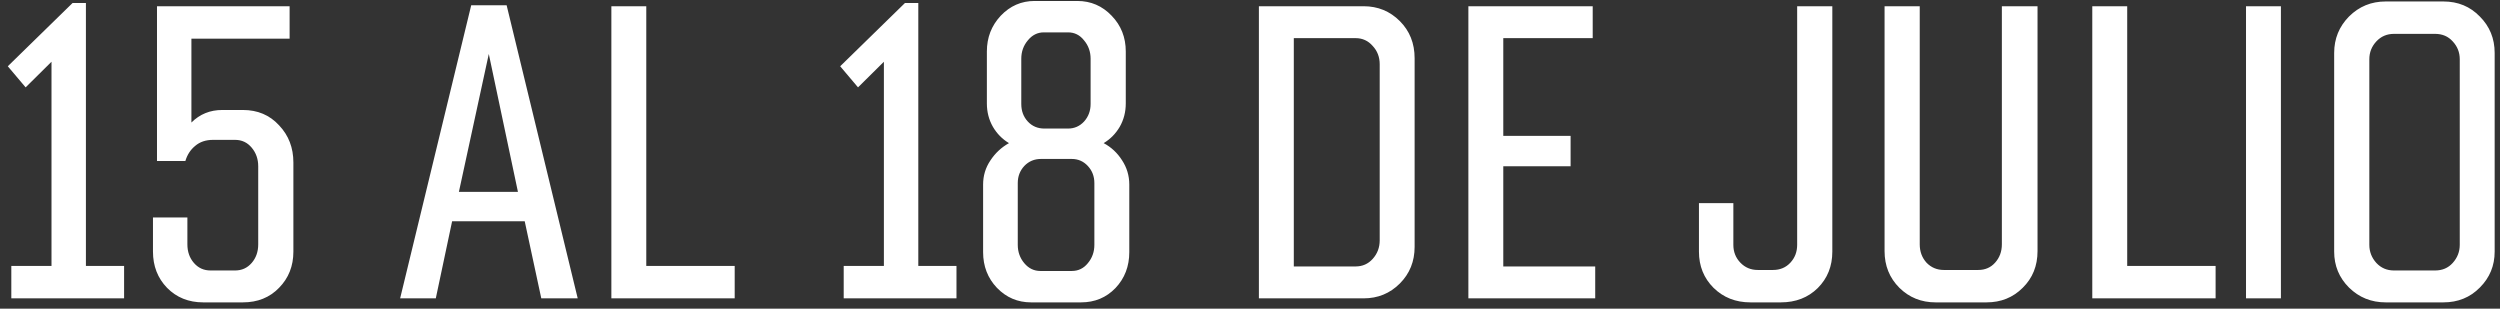 <svg width="243" height="30" viewBox="0 0 243 30" fill="none" xmlns="http://www.w3.org/2000/svg">
<rect x="0" y="0" width="243" height="30" fill="#333333" stroke="none"/>
<path d="M8.351 25.851H12.062V29H1.1V25.851H5.006V6.002L2.491 8.492L0.758 6.441L7.057 0.289H8.351V25.851ZM23.609 10.69C25.042 10.69 26.213 11.186 27.125 12.179C28.053 13.155 28.517 14.36 28.517 15.792V24.459C28.517 25.859 28.053 27.031 27.125 27.975C26.213 28.919 25.042 29.391 23.609 29.391H19.752C18.336 29.391 17.164 28.919 16.236 27.975C15.325 27.031 14.869 25.859 14.869 24.459V21.139H18.214V23.751C18.214 24.467 18.425 25.069 18.849 25.558C19.272 26.046 19.809 26.29 20.46 26.29H22.852C23.504 26.29 24.041 26.046 24.464 25.558C24.887 25.069 25.099 24.467 25.099 23.751V16.158C25.099 15.458 24.887 14.856 24.464 14.352C24.041 13.847 23.504 13.595 22.852 13.595H20.704C20.004 13.595 19.426 13.79 18.971 14.181C18.515 14.555 18.198 15.043 18.019 15.646H15.26V0.606H28.15V3.756H18.605V11.91C19.418 11.096 20.419 10.69 21.607 10.69H23.609ZM52.613 29L51.002 21.505H43.946L42.359 29H38.893L45.802 0.509H49.244L56.153 29H52.613ZM44.605 18.648H50.343L47.511 5.245L44.605 18.648ZM62.818 25.851H71.412V29H59.425V0.606H62.818V25.851ZM89.259 25.851H92.97V29H82.008V25.851H85.914V6.002L83.399 8.492L81.666 6.441L87.965 0.289H89.259V25.851ZM107.276 13.912C108.009 14.303 108.603 14.856 109.059 15.572C109.531 16.288 109.767 17.078 109.767 17.94V24.508C109.767 25.891 109.319 27.055 108.424 27.999C107.529 28.927 106.414 29.391 105.079 29.391H100.221C98.919 29.391 97.812 28.919 96.9 27.975C96.005 27.031 95.558 25.875 95.558 24.508V17.94C95.558 17.078 95.794 16.297 96.266 15.597C96.738 14.88 97.34 14.319 98.072 13.912C97.421 13.521 96.9 12.992 96.51 12.325C96.119 11.642 95.924 10.885 95.924 10.055V5.001C95.924 3.65 96.371 2.494 97.267 1.534C98.178 0.574 99.277 0.094 100.562 0.094H104.713C106.031 0.094 107.146 0.574 108.058 1.534C108.969 2.478 109.425 3.634 109.425 5.001V10.055C109.425 10.885 109.229 11.642 108.839 12.325C108.448 12.992 107.927 13.521 107.276 13.912ZM99.269 5.709V10.104C99.269 10.787 99.48 11.357 99.903 11.812C100.326 12.268 100.864 12.496 101.515 12.496H103.81C104.428 12.496 104.949 12.268 105.372 11.812C105.795 11.341 106.007 10.771 106.007 10.104V5.709C106.007 5.025 105.795 4.431 105.372 3.927C104.965 3.406 104.444 3.146 103.81 3.146H101.466C100.847 3.146 100.326 3.406 99.903 3.927C99.48 4.431 99.269 5.025 99.269 5.709ZM106.373 23.8V17.794C106.373 17.143 106.161 16.59 105.738 16.134C105.315 15.678 104.794 15.45 104.176 15.45H101.173C100.538 15.45 100.001 15.678 99.561 16.134C99.138 16.59 98.927 17.143 98.927 17.794V23.8C98.927 24.483 99.138 25.078 99.561 25.582C99.985 26.087 100.506 26.339 101.124 26.339H104.176C104.811 26.339 105.331 26.087 105.738 25.582C106.161 25.078 106.373 24.483 106.373 23.8ZM132.545 0.606C133.928 0.606 135.1 1.087 136.061 2.047C137.021 3.007 137.501 4.212 137.501 5.66V23.995C137.501 25.411 137.021 26.599 136.061 27.56C135.1 28.52 133.928 29 132.545 29H122.364V0.606H132.545ZM134.107 23.36V6.246C134.107 5.546 133.88 4.952 133.424 4.464C132.984 3.959 132.431 3.707 131.764 3.707H125.758V25.899H131.764C132.431 25.899 132.984 25.655 133.424 25.167C133.88 24.662 134.107 24.06 134.107 23.36ZM146.119 25.899H155.055V29H142.726V0.606H154.811V3.707H146.119V13.204H152.662V16.158H146.119V25.899ZM170.143 29.391C168.71 29.391 167.514 28.919 166.554 27.975C165.61 27.031 165.138 25.859 165.138 24.459V19.747H168.482V23.8C168.482 24.483 168.71 25.061 169.166 25.533C169.622 26.005 170.183 26.241 170.851 26.241H172.34C173.023 26.241 173.585 26.005 174.024 25.533C174.464 25.061 174.684 24.483 174.684 23.8V0.606H178.102V24.459C178.102 25.875 177.63 27.055 176.686 27.999C175.742 28.927 174.545 29.391 173.097 29.391H170.143ZM188.136 29.391C186.752 29.391 185.58 28.919 184.62 27.975C183.66 27.014 183.18 25.826 183.18 24.41V0.606H186.598V23.751C186.598 24.451 186.817 25.045 187.257 25.533C187.713 26.005 188.274 26.241 188.941 26.241H192.286C192.953 26.241 193.499 26.005 193.922 25.533C194.361 25.045 194.581 24.451 194.581 23.751V0.606H198.048V24.41C198.048 25.842 197.568 27.031 196.607 27.975C195.663 28.919 194.492 29.391 193.092 29.391H188.136ZM206.764 25.851H215.357V29H203.37V0.606H206.764V25.851ZM218.312 29V0.606H221.705V29H218.312ZM231.886 29.391C230.486 29.391 229.298 28.91 228.321 27.95C227.361 26.99 226.881 25.826 226.881 24.459V5.147C226.881 3.764 227.361 2.584 228.321 1.607C229.298 0.631 230.486 0.143 231.886 0.143H237.501C238.917 0.143 240.097 0.631 241.041 1.607C242.001 2.568 242.481 3.748 242.481 5.147V24.459C242.481 25.826 242.001 26.99 241.041 27.95C240.097 28.91 238.917 29.391 237.501 29.391H231.886ZM232.691 26.29H236.695C237.395 26.29 237.965 26.046 238.404 25.558C238.86 25.053 239.088 24.467 239.088 23.8V5.758C239.088 5.09 238.86 4.513 238.404 4.024C237.965 3.536 237.395 3.292 236.695 3.292H232.691C232.008 3.292 231.438 3.536 230.982 4.024C230.527 4.513 230.299 5.09 230.299 5.758V23.8C230.299 24.467 230.527 25.053 230.982 25.558C231.438 26.046 232.008 26.29 232.691 26.29Z" fill="white"/>
</svg>
